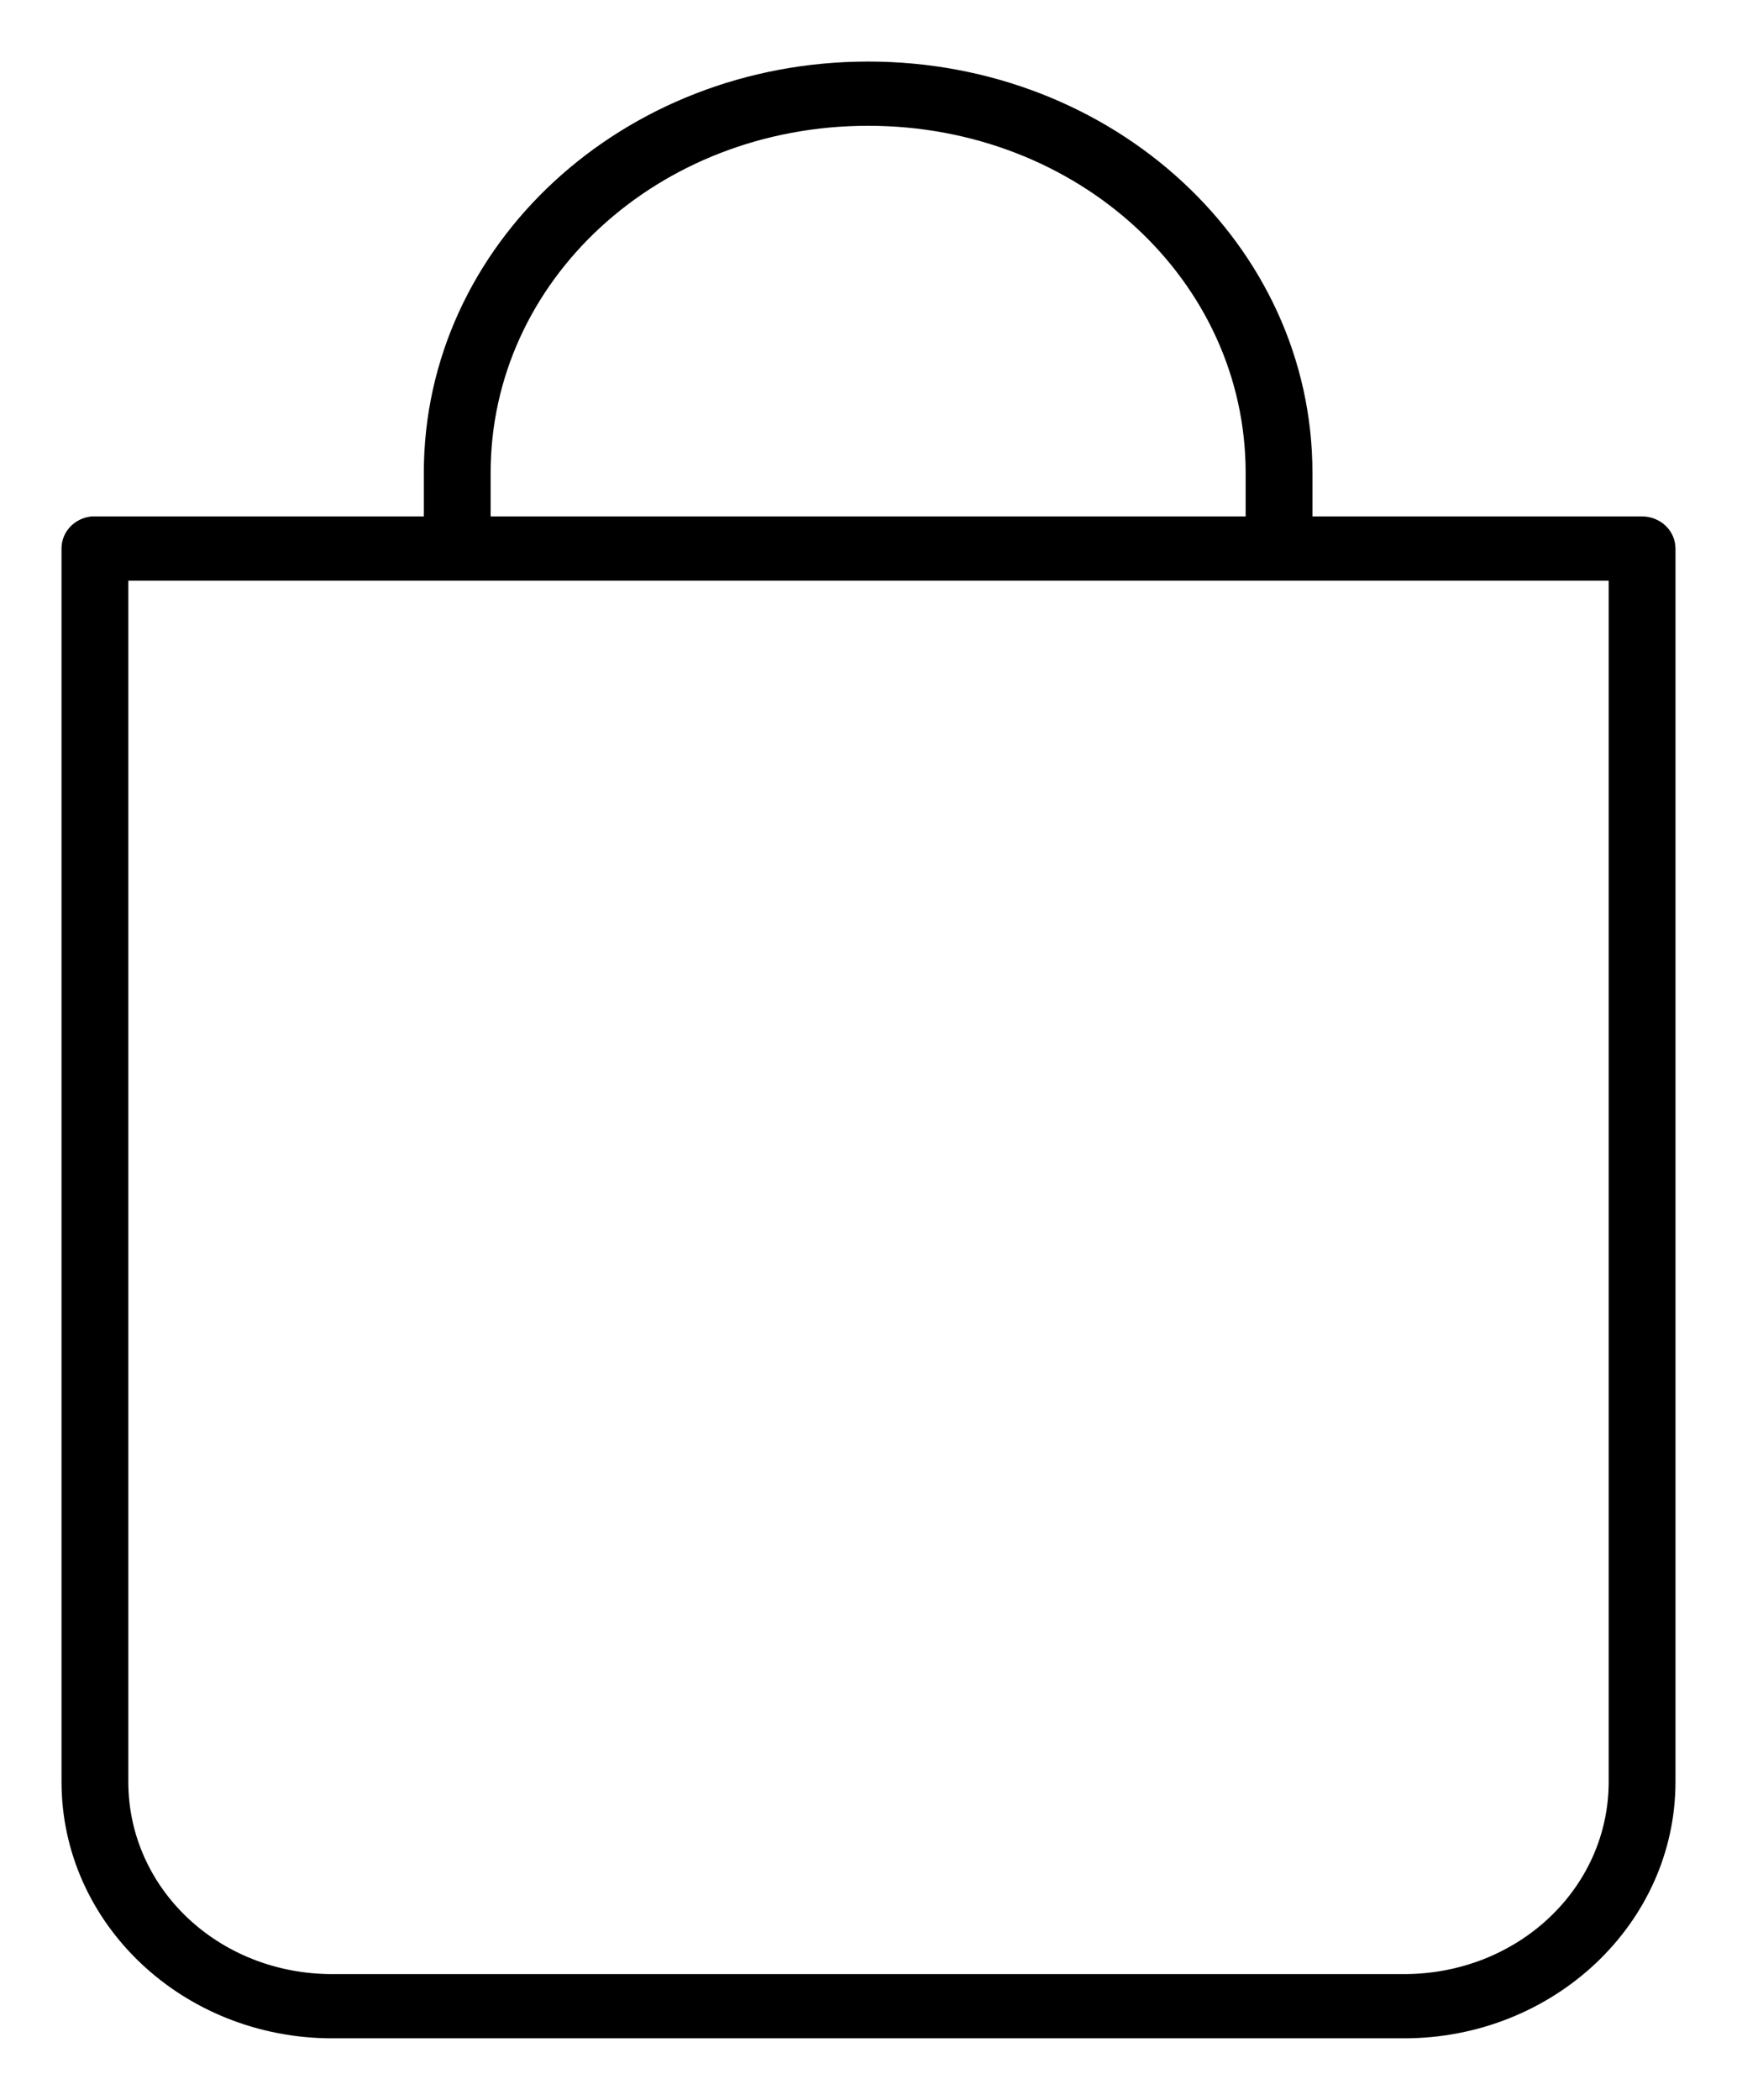 <?xml version="1.0" encoding="UTF-8"?> <svg xmlns="http://www.w3.org/2000/svg" width="24" height="29" viewBox="0 0 24 29" fill="none"><g clip-path="url(#clip0_3658_484)"><path d="M11.995 1C8.685 1 6.006 3.466 6.006 6.53V7.282H1.312C1.299 7.282 1.286 7.282 1.273 7.282C1.197 7.291 1.127 7.326 1.077 7.38C1.027 7.434 0.999 7.504 1 7.576V24.607C1 26.48 2.604 28 4.594 28H19.397C21.386 28 23 26.479 23 24.607V7.576C23 7.498 22.967 7.423 22.909 7.368C22.85 7.313 22.771 7.282 22.688 7.282H17.984V6.53C17.984 3.466 15.305 1 11.995 1ZM11.995 1.587C14.977 1.587 17.361 3.788 17.361 6.53V7.282H6.629V6.53C6.629 3.788 9.013 1.587 11.995 1.587ZM1.623 7.869H6.269H17.731H22.377V24.607C22.377 26.164 21.052 27.413 19.397 27.413H4.593C2.938 27.413 1.623 26.164 1.623 24.607L1.623 7.869Z" fill="black" stroke="black" stroke-width="0.3"></path></g><defs><clipPath id="clip0_3658_484"><rect width="24" height="29" fill="white"></rect></clipPath></defs></svg> 